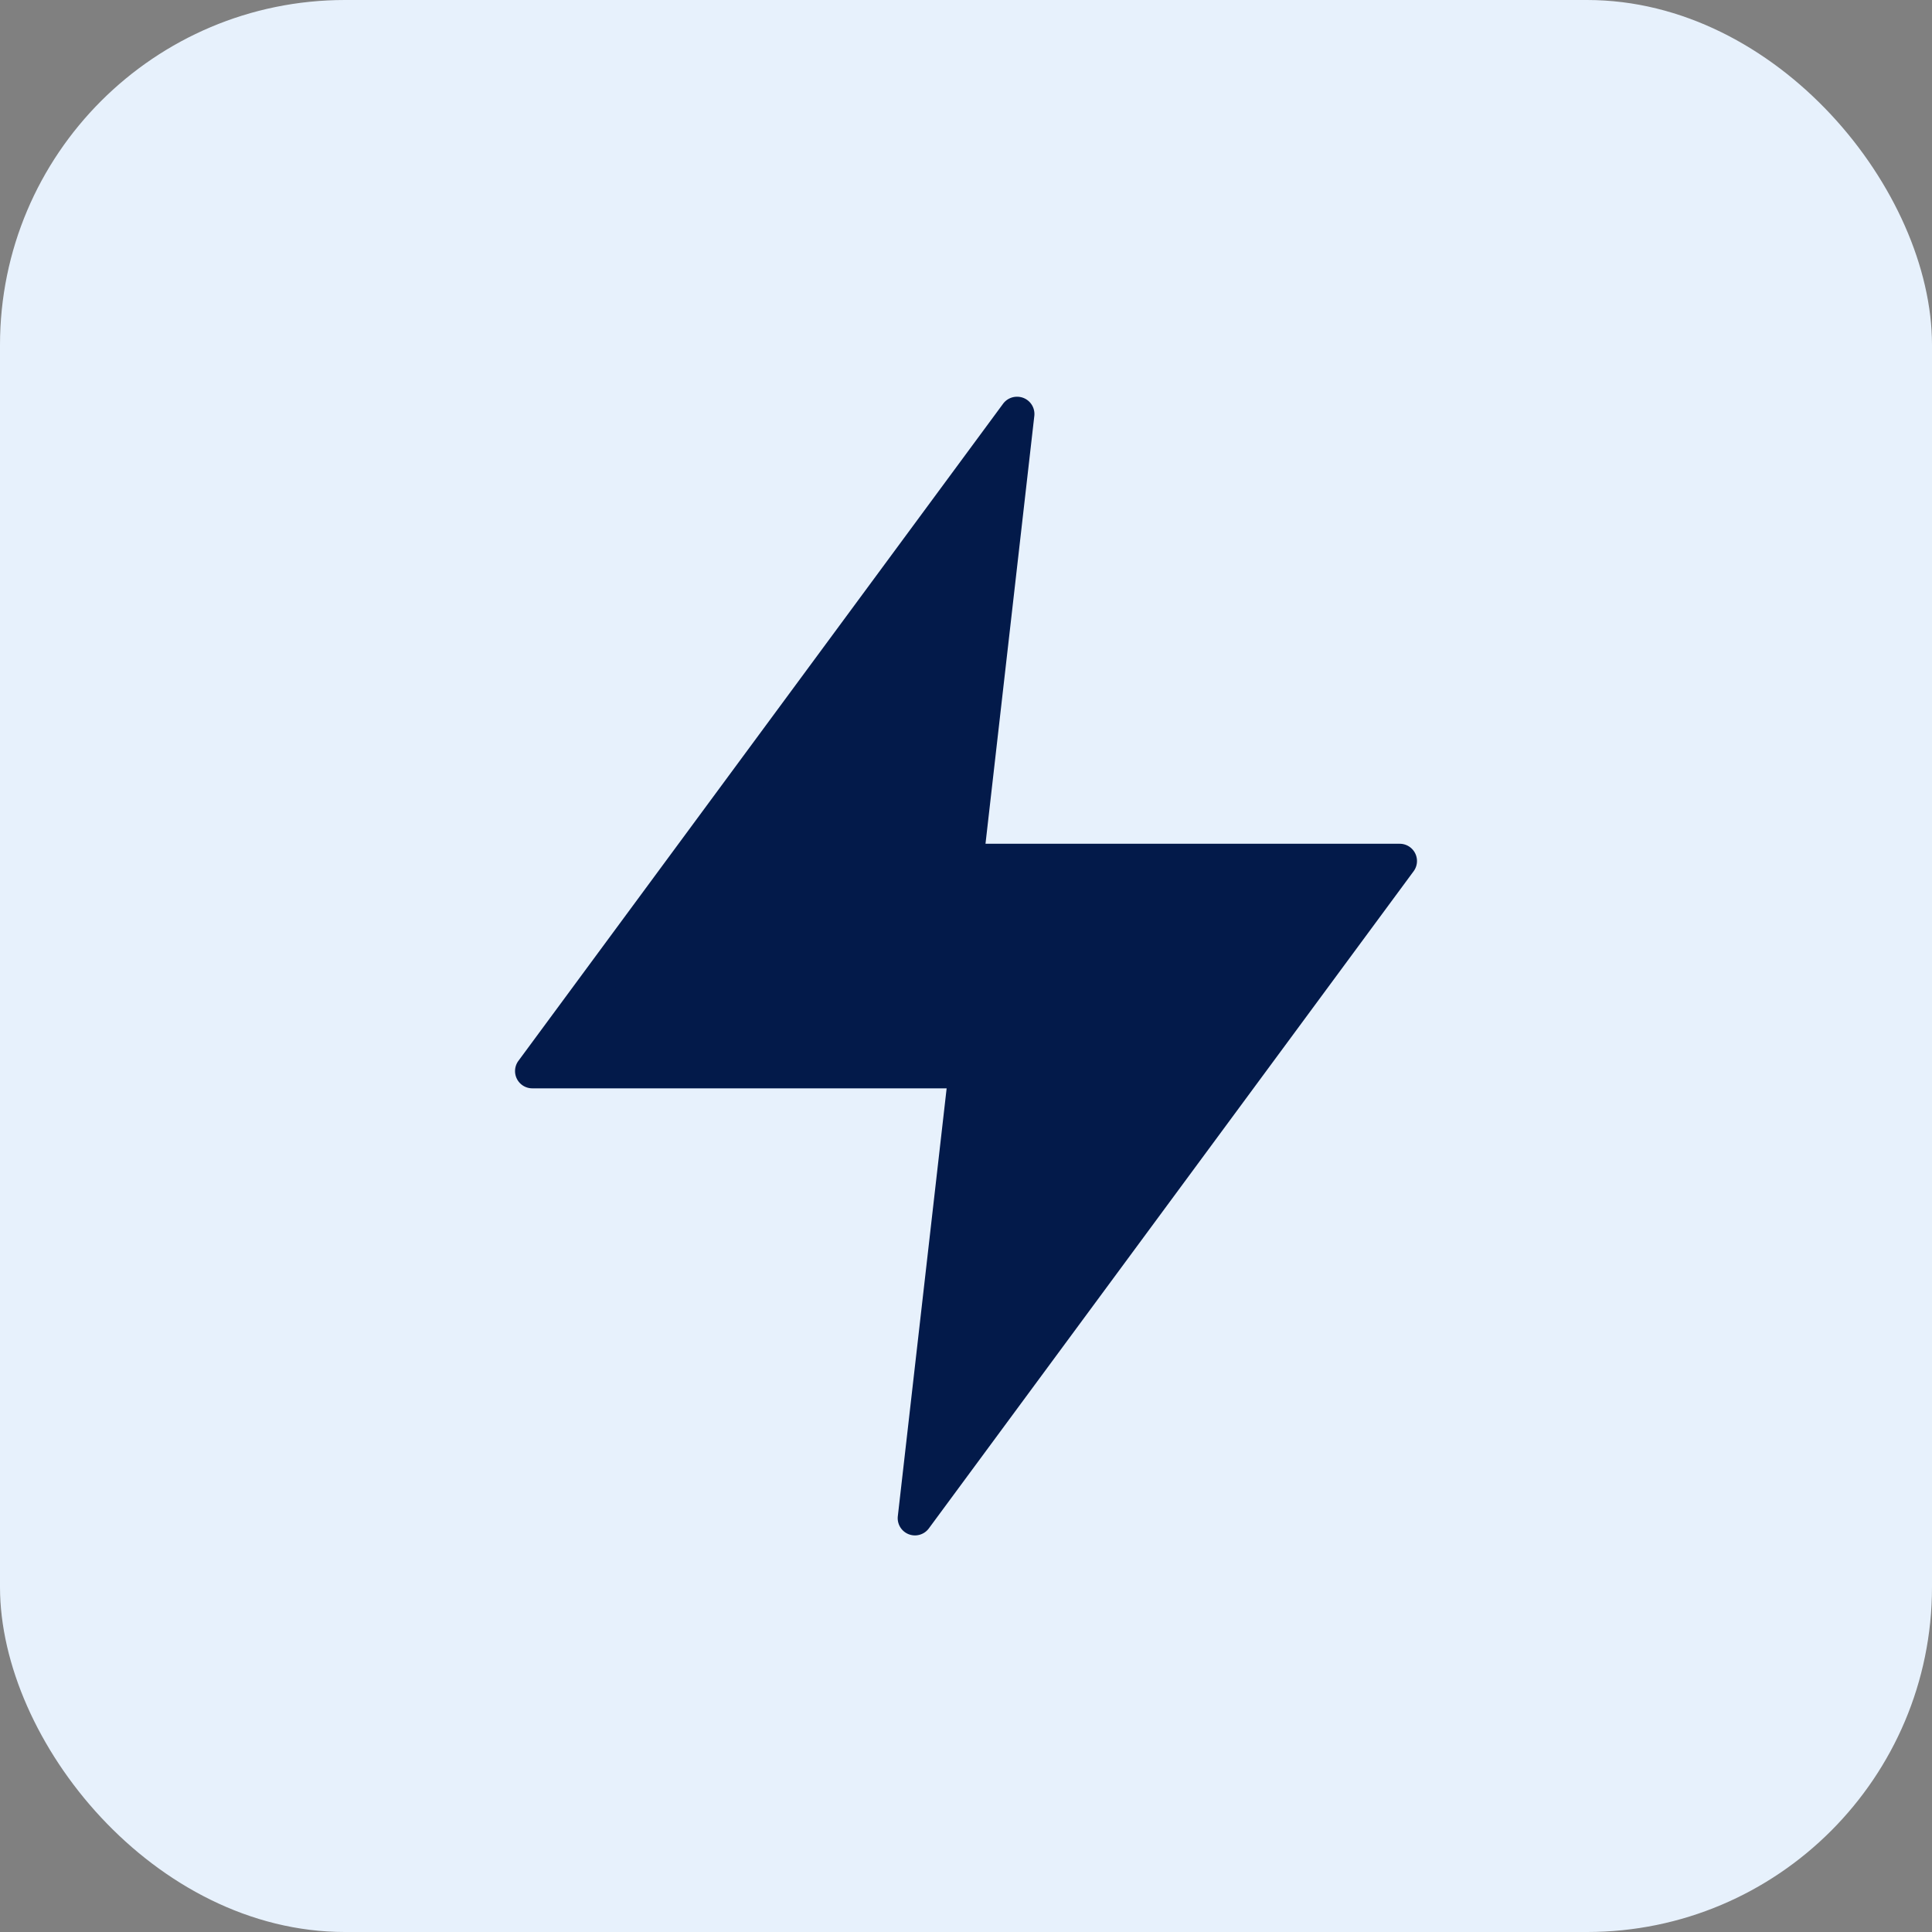 <svg xmlns="http://www.w3.org/2000/svg" width="56" height="56" viewBox="0 0 56 56"><rect x="0" y="0" width="56" height="56" fill="#808080" stroke="none"/><g transform="translate(-316 -6419.002)"><rect width="56" height="56" rx="10" transform="translate(316 6419.002)" fill="#e7f1fc"/><path d="M17.05,2,3,21.048H15.571L14.092,34l14.05-19.048H15.571Z" transform="translate(328.429 6429.002)" fill="#031a4a"/><path d="M17.051,1.5a.5.5,0,0,1,.5.557l-1.415,12.4H28.143a.5.5,0,0,1,.4.8L14.495,34.3a.5.5,0,0,1-.9-.354l1.415-12.4H3a.5.5,0,0,1-.4-.8L16.648,1.7A.5.5,0,0,1,17.051,1.5Zm10.1,13.952H15.571a.5.5,0,0,1-.5-.557L16.341,3.8,3.99,20.548H15.571a.5.5,0,0,1,.5.557L14.8,32.2Z" transform="translate(328.429 6429.002)" fill="#031a4a"/></g></svg>